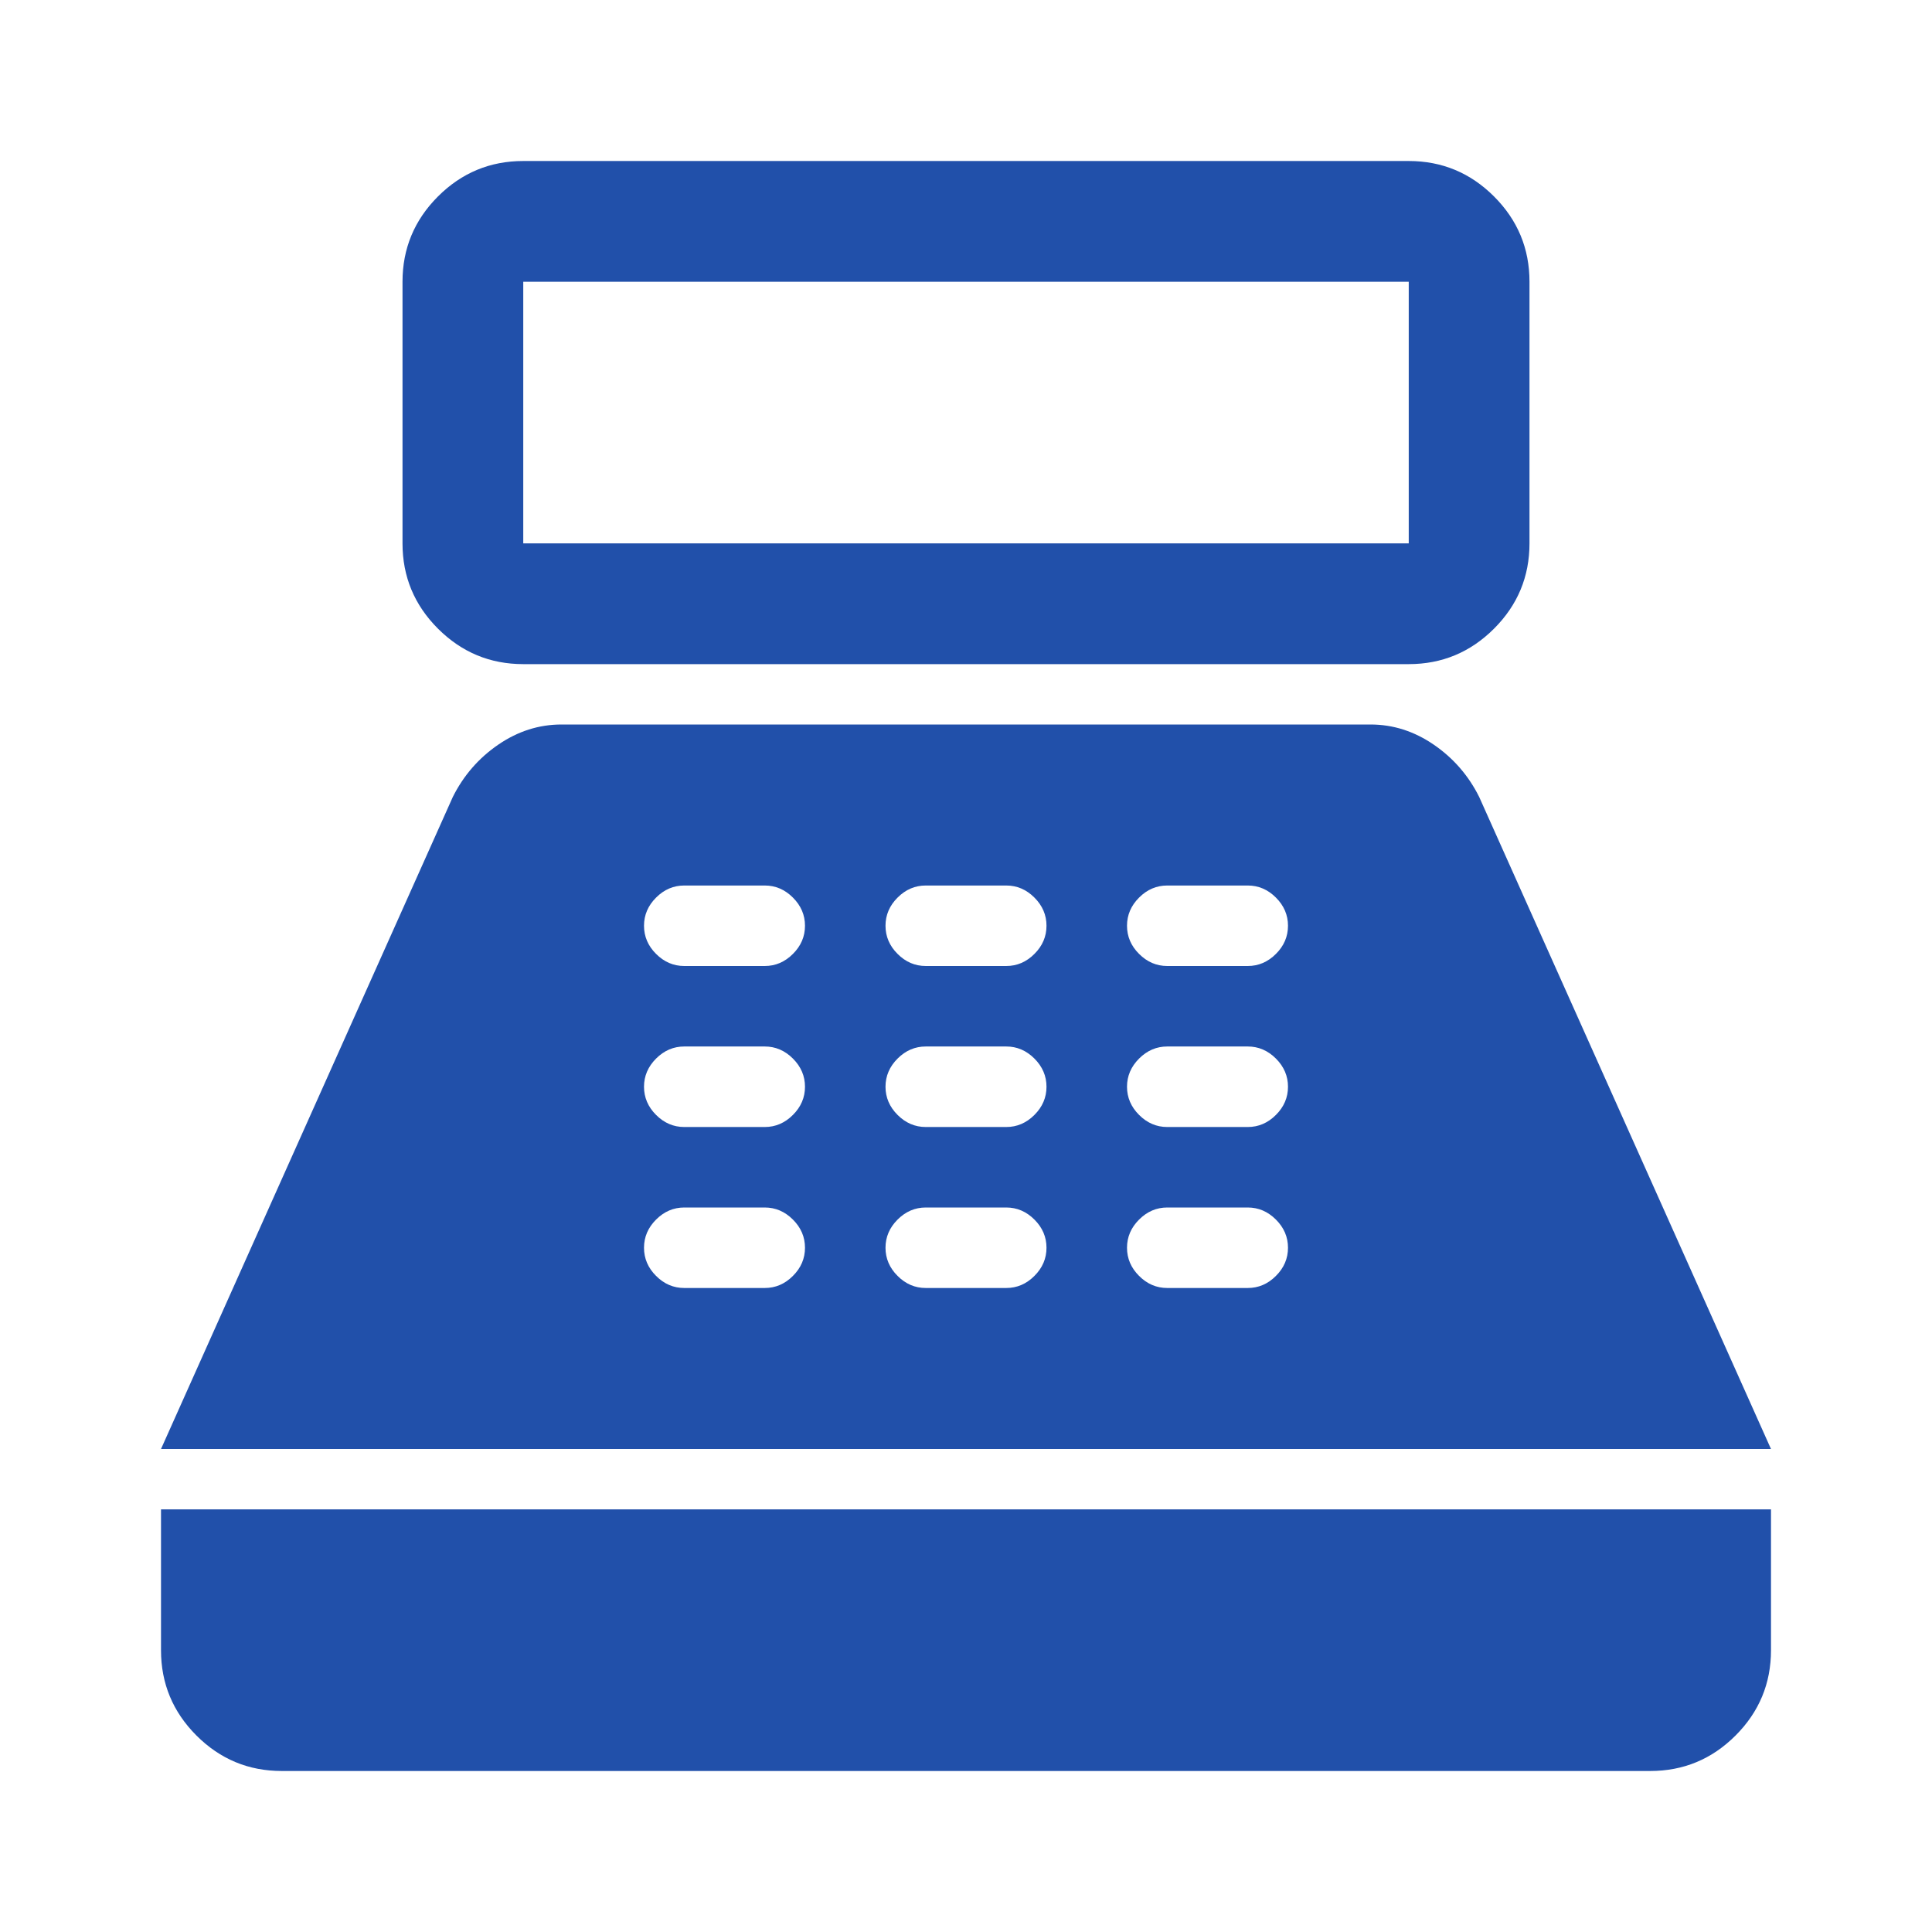 <?xml version="1.0" encoding="UTF-8"?> <svg xmlns="http://www.w3.org/2000/svg" width="80" height="80" viewBox="0 0 80 80" fill="none"> <mask id="mask0_2000_1209" style="mask-type:alpha" maskUnits="userSpaceOnUse" x="0" y="0" width="80" height="80"> <rect width="80" height="80" fill="#D9D9D9"></rect> </mask> <g mask="url(#mask0_2000_1209)"> <path d="M21.667 27.5C20.292 27.5 19.115 27.01 18.135 26.031C17.156 25.052 16.667 23.875 16.667 22.5V11.667C16.667 10.292 17.156 9.115 18.135 8.135C19.115 7.156 20.292 6.667 21.667 6.667H58.333C59.708 6.667 60.885 7.156 61.865 8.135C62.844 9.115 63.333 10.292 63.333 11.667V22.5C63.333 23.875 62.844 25.052 61.865 26.031C60.885 27.01 59.708 27.5 58.333 27.5H21.667ZM21.667 22.5H58.333V11.667H21.667V22.5ZM11.667 73.333C10.292 73.333 9.115 72.844 8.135 71.865C7.156 70.885 6.667 69.708 6.667 68.333V62.5H73.333V68.333C73.333 69.708 72.844 70.885 71.865 71.865C70.885 72.844 69.708 73.333 68.333 73.333H11.667ZM6.667 60L18.75 33C19.195 32.111 19.822 31.389 20.634 30.833C21.445 30.278 22.317 30 23.25 30H56.75C57.683 30 58.555 30.278 59.366 30.833C60.178 31.389 60.806 32.111 61.25 33L73.333 60H6.667ZM28.333 53.333H31.667C32.111 53.333 32.5 53.167 32.833 52.833C33.167 52.5 33.333 52.111 33.333 51.667C33.333 51.222 33.167 50.833 32.833 50.5C32.5 50.167 32.111 50 31.667 50H28.333C27.889 50 27.5 50.167 27.167 50.5C26.833 50.833 26.667 51.222 26.667 51.667C26.667 52.111 26.833 52.5 27.167 52.833C27.5 53.167 27.889 53.333 28.333 53.333ZM28.333 46.667H31.667C32.111 46.667 32.5 46.5 32.833 46.167C33.167 45.833 33.333 45.444 33.333 45C33.333 44.556 33.167 44.167 32.833 43.833C32.5 43.5 32.111 43.333 31.667 43.333H28.333C27.889 43.333 27.5 43.5 27.167 43.833C26.833 44.167 26.667 44.556 26.667 45C26.667 45.444 26.833 45.833 27.167 46.167C27.5 46.5 27.889 46.667 28.333 46.667ZM28.333 40H31.667C32.111 40 32.5 39.833 32.833 39.5C33.167 39.167 33.333 38.778 33.333 38.333C33.333 37.889 33.167 37.5 32.833 37.167C32.5 36.833 32.111 36.667 31.667 36.667H28.333C27.889 36.667 27.5 36.833 27.167 37.167C26.833 37.5 26.667 37.889 26.667 38.333C26.667 38.778 26.833 39.167 27.167 39.5C27.5 39.833 27.889 40 28.333 40ZM38.333 53.333H41.667C42.111 53.333 42.5 53.167 42.833 52.833C43.167 52.5 43.333 52.111 43.333 51.667C43.333 51.222 43.167 50.833 42.833 50.5C42.5 50.167 42.111 50 41.667 50H38.333C37.889 50 37.5 50.167 37.167 50.5C36.833 50.833 36.667 51.222 36.667 51.667C36.667 52.111 36.833 52.5 37.167 52.833C37.5 53.167 37.889 53.333 38.333 53.333ZM38.333 46.667H41.667C42.111 46.667 42.5 46.5 42.833 46.167C43.167 45.833 43.333 45.444 43.333 45C43.333 44.556 43.167 44.167 42.833 43.833C42.5 43.5 42.111 43.333 41.667 43.333H38.333C37.889 43.333 37.5 43.5 37.167 43.833C36.833 44.167 36.667 44.556 36.667 45C36.667 45.444 36.833 45.833 37.167 46.167C37.5 46.5 37.889 46.667 38.333 46.667ZM38.333 40H41.667C42.111 40 42.5 39.833 42.833 39.5C43.167 39.167 43.333 38.778 43.333 38.333C43.333 37.889 43.167 37.5 42.833 37.167C42.5 36.833 42.111 36.667 41.667 36.667H38.333C37.889 36.667 37.5 36.833 37.167 37.167C36.833 37.5 36.667 37.889 36.667 38.333C36.667 38.778 36.833 39.167 37.167 39.5C37.5 39.833 37.889 40 38.333 40ZM48.333 53.333H51.667C52.111 53.333 52.5 53.167 52.833 52.833C53.167 52.5 53.333 52.111 53.333 51.667C53.333 51.222 53.167 50.833 52.833 50.5C52.5 50.167 52.111 50 51.667 50H48.333C47.889 50 47.5 50.167 47.167 50.5C46.833 50.833 46.667 51.222 46.667 51.667C46.667 52.111 46.833 52.5 47.167 52.833C47.5 53.167 47.889 53.333 48.333 53.333ZM48.333 46.667H51.667C52.111 46.667 52.5 46.5 52.833 46.167C53.167 45.833 53.333 45.444 53.333 45C53.333 44.556 53.167 44.167 52.833 43.833C52.5 43.5 52.111 43.333 51.667 43.333H48.333C47.889 43.333 47.5 43.5 47.167 43.833C46.833 44.167 46.667 44.556 46.667 45C46.667 45.444 46.833 45.833 47.167 46.167C47.5 46.5 47.889 46.667 48.333 46.667ZM48.333 40H51.667C52.111 40 52.5 39.833 52.833 39.5C53.167 39.167 53.333 38.778 53.333 38.333C53.333 37.889 53.167 37.5 52.833 37.167C52.5 36.833 52.111 36.667 51.667 36.667H48.333C47.889 36.667 47.5 36.833 47.167 37.167C46.833 37.5 46.667 37.889 46.667 38.333C46.667 38.778 46.833 39.167 47.167 39.5C47.5 39.833 47.889 40 48.333 40Z" fill="#2150AA"></path> </g> </svg> 